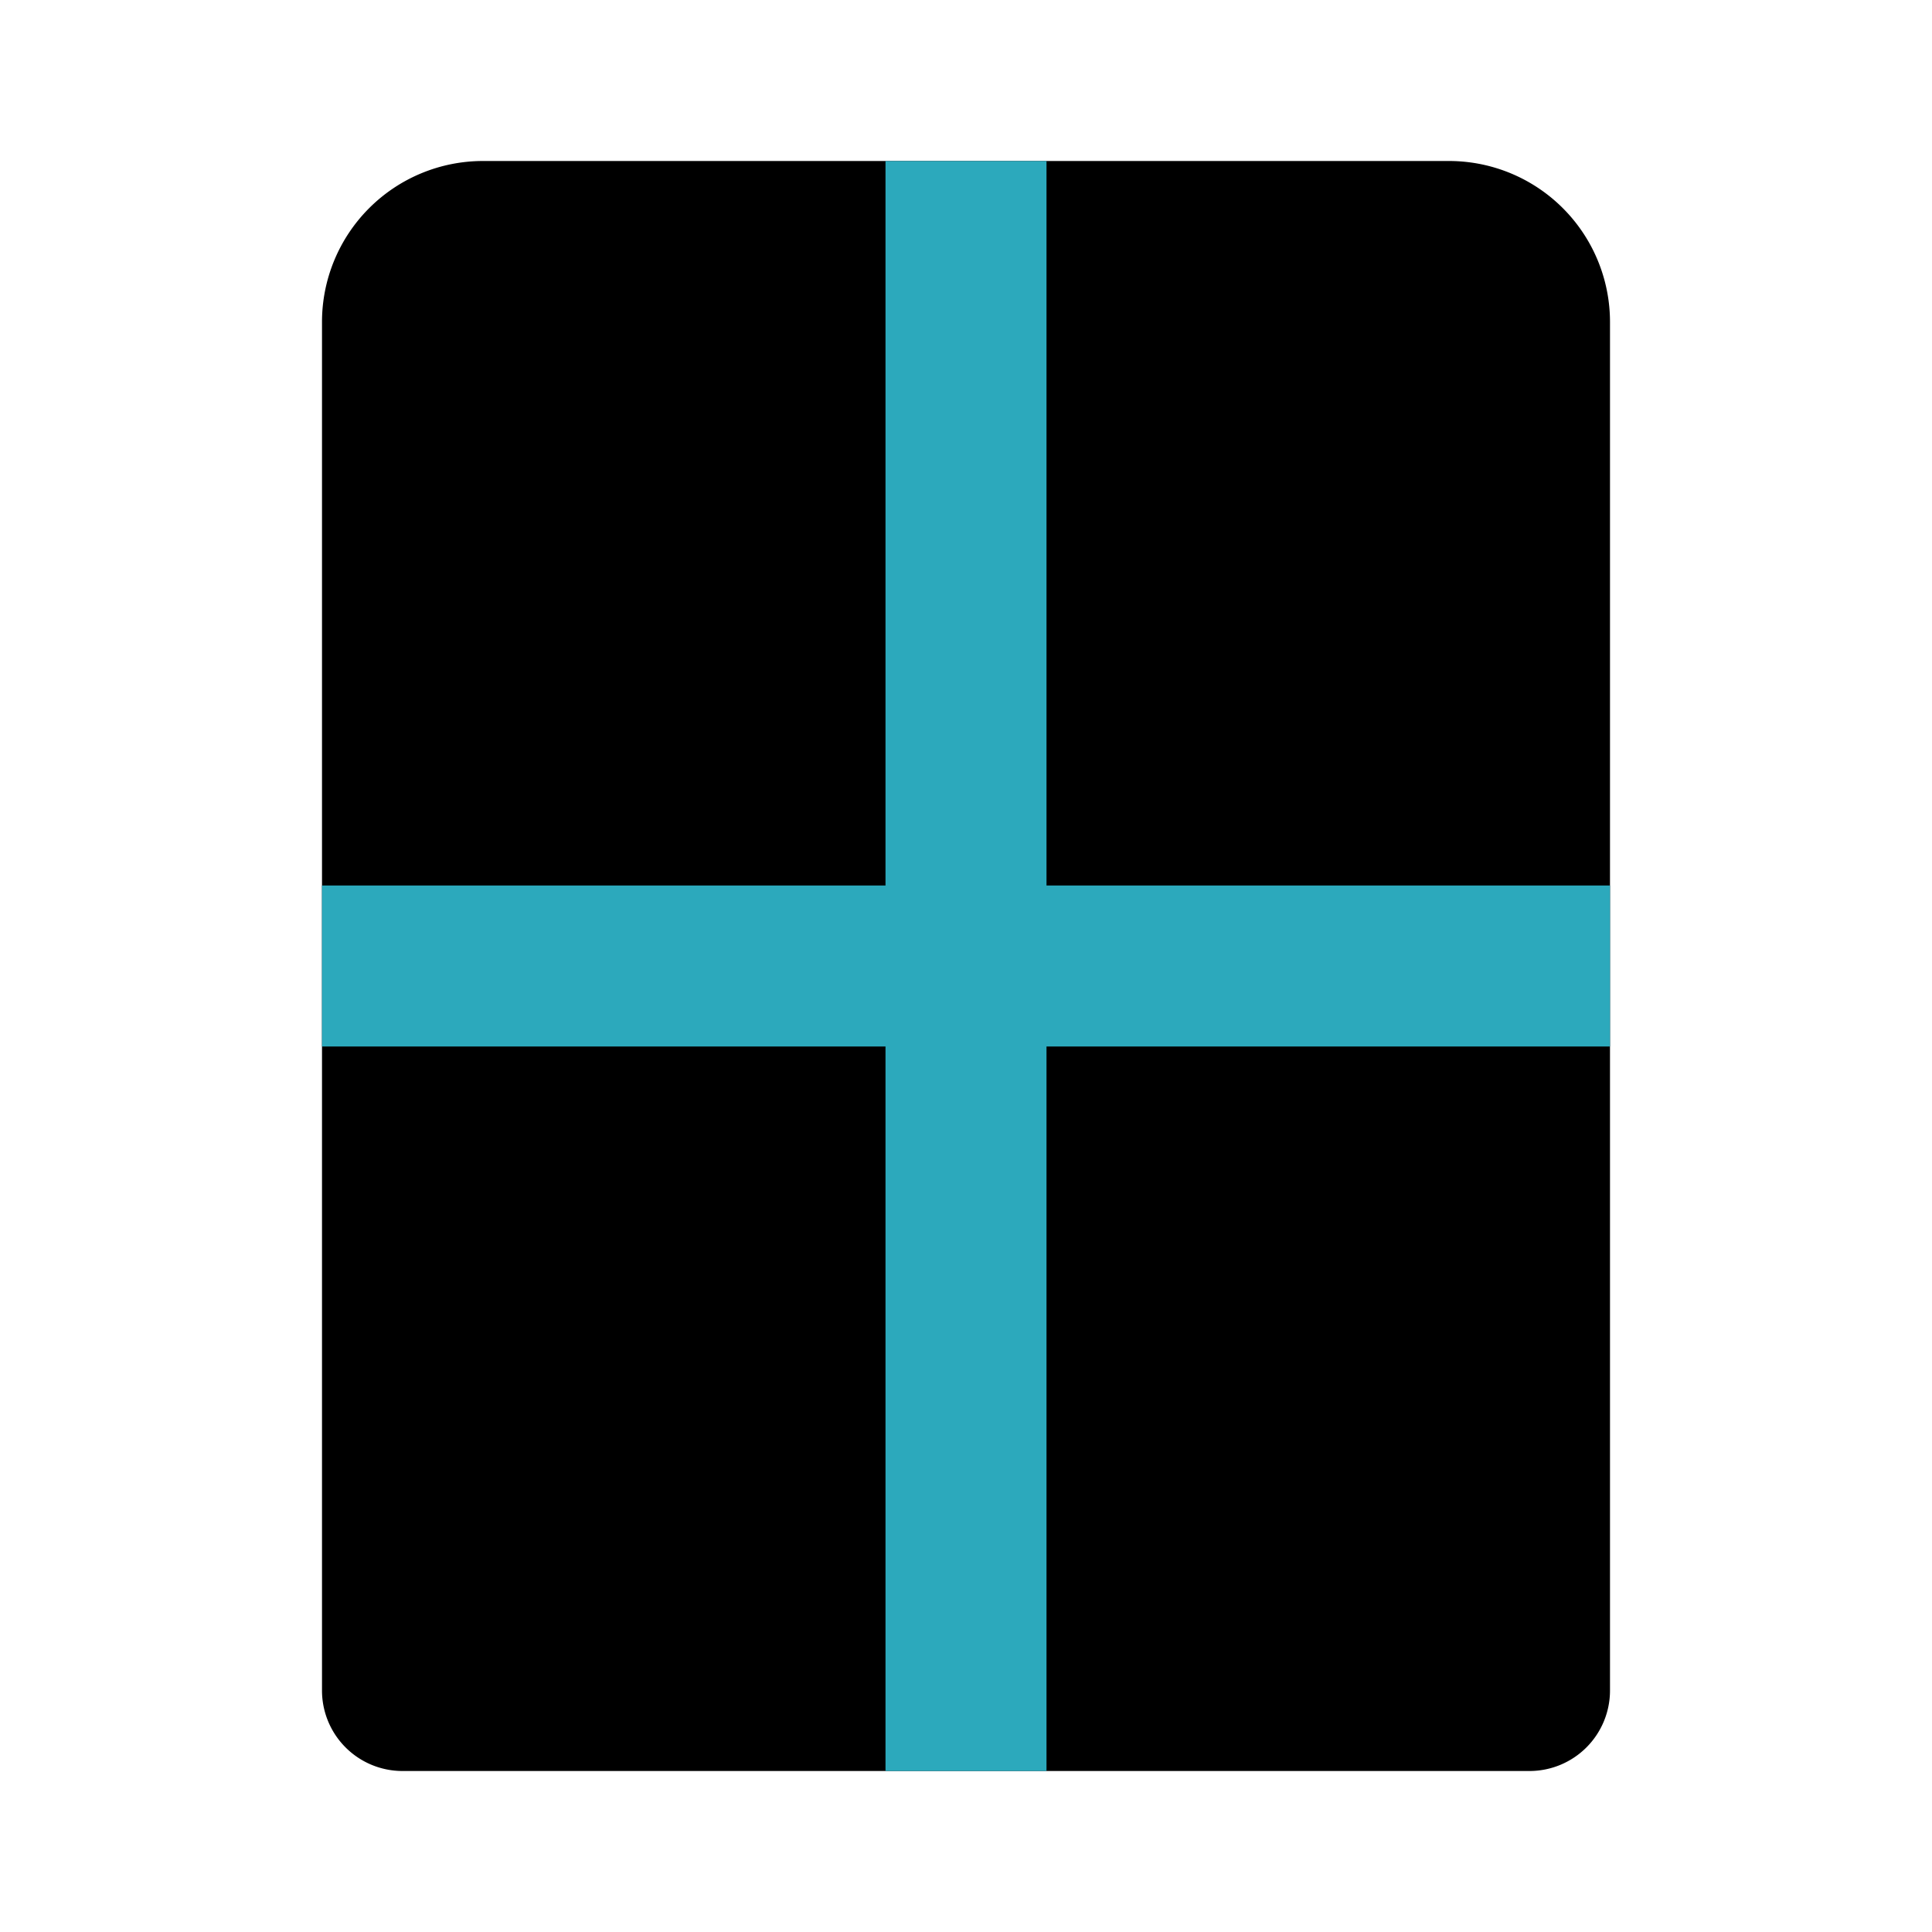 <?xml version="1.0" encoding="utf-8"?><!-- Скачано с сайта svg4.ru / Downloaded from svg4.ru -->
<svg fill="#000000" width="800px" height="800px" viewBox="0 0 24 24" id="window-2" data-name="Flat Color" xmlns="http://www.w3.org/2000/svg" class="icon flat-color"><path id="primary" d="M18,2H6A2,2,0,0,0,4,4V21a1,1,0,0,0,1,1H19a1,1,0,0,0,1-1V4A2,2,0,0,0,18,2Z" style="fill: rgb(0, 0, 0);"></path><polygon id="secondary" points="20 11 20 13 13 13 13 22 11 22 11 13 4 13 4 11 11 11 11 2 13 2 13 11 20 11" style="fill: rgb(44, 169, 188);"></polygon></svg>